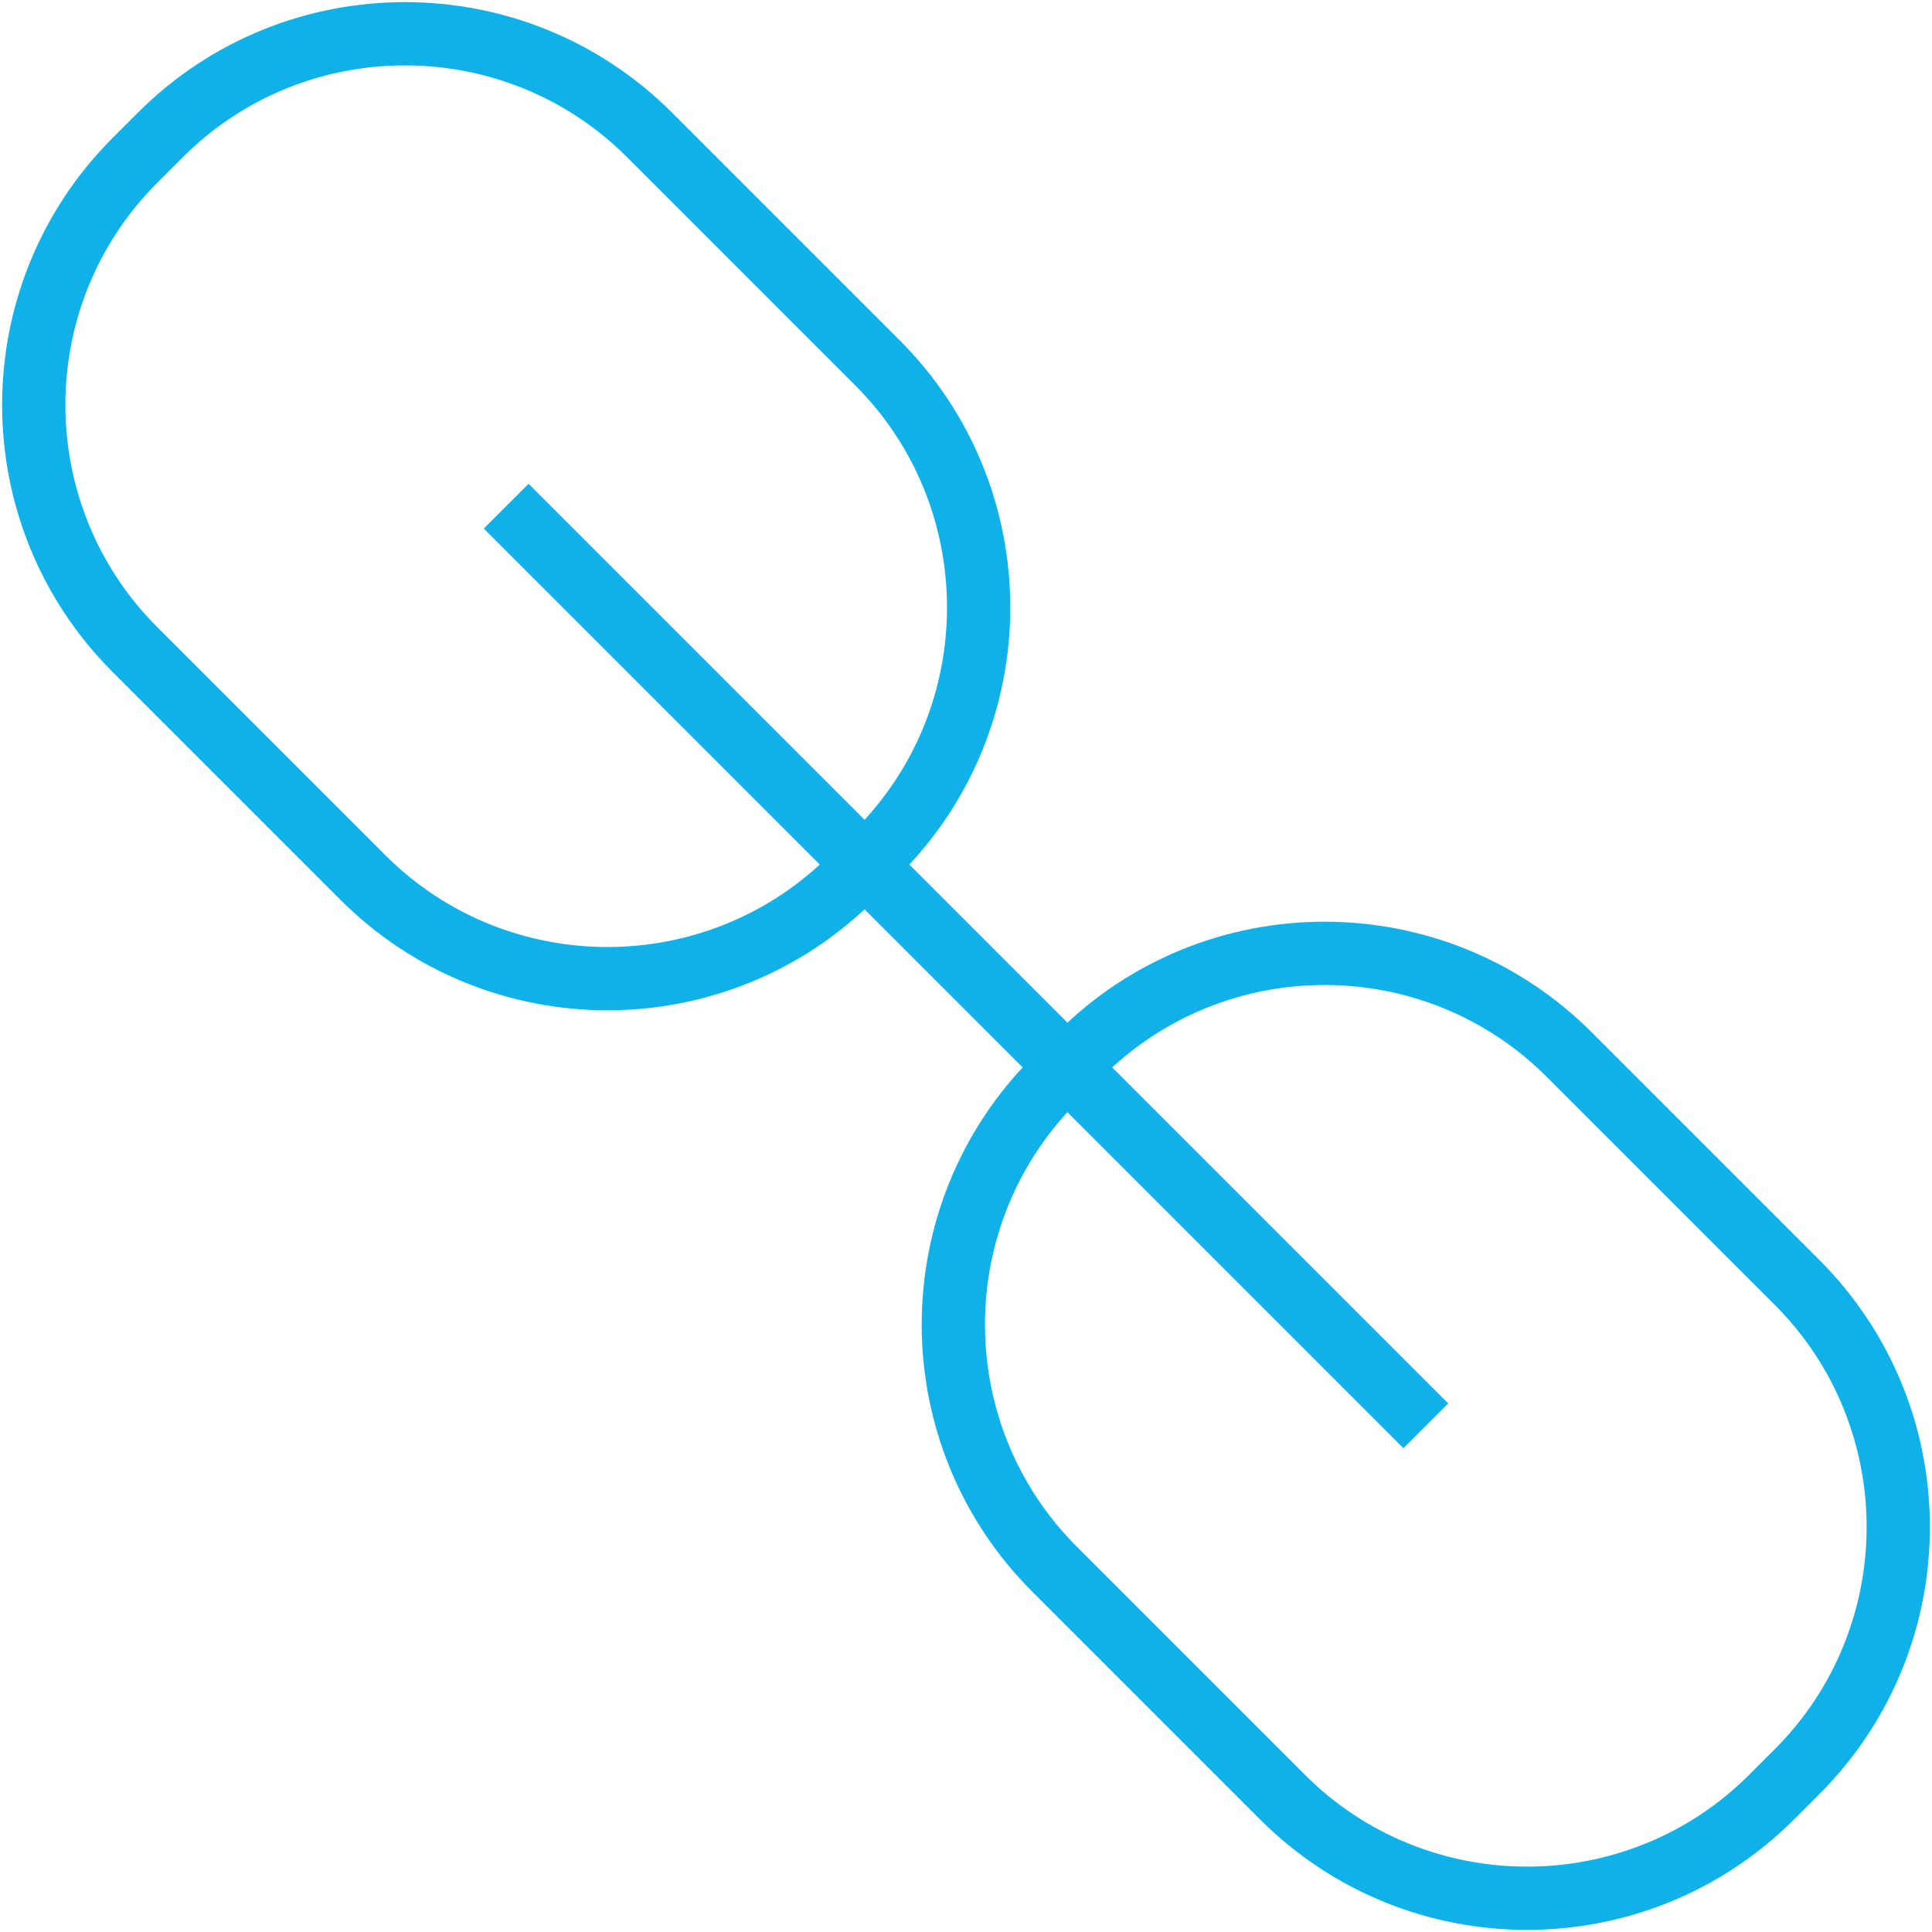 <?xml version="1.0" encoding="utf-8"?>
<!-- Generator: Adobe Illustrator 24.2.0, SVG Export Plug-In . SVG Version: 6.00 Build 0)  -->
<svg version="1.1" id="图层_1" xmlns="http://www.w3.org/2000/svg" xmlns:xlink="http://www.w3.org/1999/xlink" x="0px" y="0px"
	 viewBox="0 0 45.8 45.8" style="enable-background:new 0 0 45.8 45.8;" xml:space="preserve">
<style type="text/css">
	.st0{fill:none;stroke:#0EB2E8;stroke-width:1.5;stroke-miterlimit:10;}
</style>
<g>
	<path class="st0" d="M8.6,20.8l-5.4-5.4c-3.2-3.2-3.2-8.4,0-11.6l0.6-0.6c3.2-3.2,8.4-3.2,11.6,0l5.4,5.4c3.2,3.2,3.2,8.4,0,11.6
		l-0.6,0.6C17,24,11.8,24,8.6,20.8z"/>
	<path class="st0" d="M30.4,42.6l-5.4-5.4c-3.2-3.2-3.2-8.4,0-11.6l0.6-0.6c3.2-3.2,8.4-3.2,11.6,0l5.4,5.4c3.2,3.2,3.2,8.4,0,11.6
		L42,42.6C38.8,45.8,33.6,45.8,30.4,42.6z"/>
	<line class="st0" x1="12" y1="12" x2="33.8" y2="33.8"/>
</g>
</svg>
